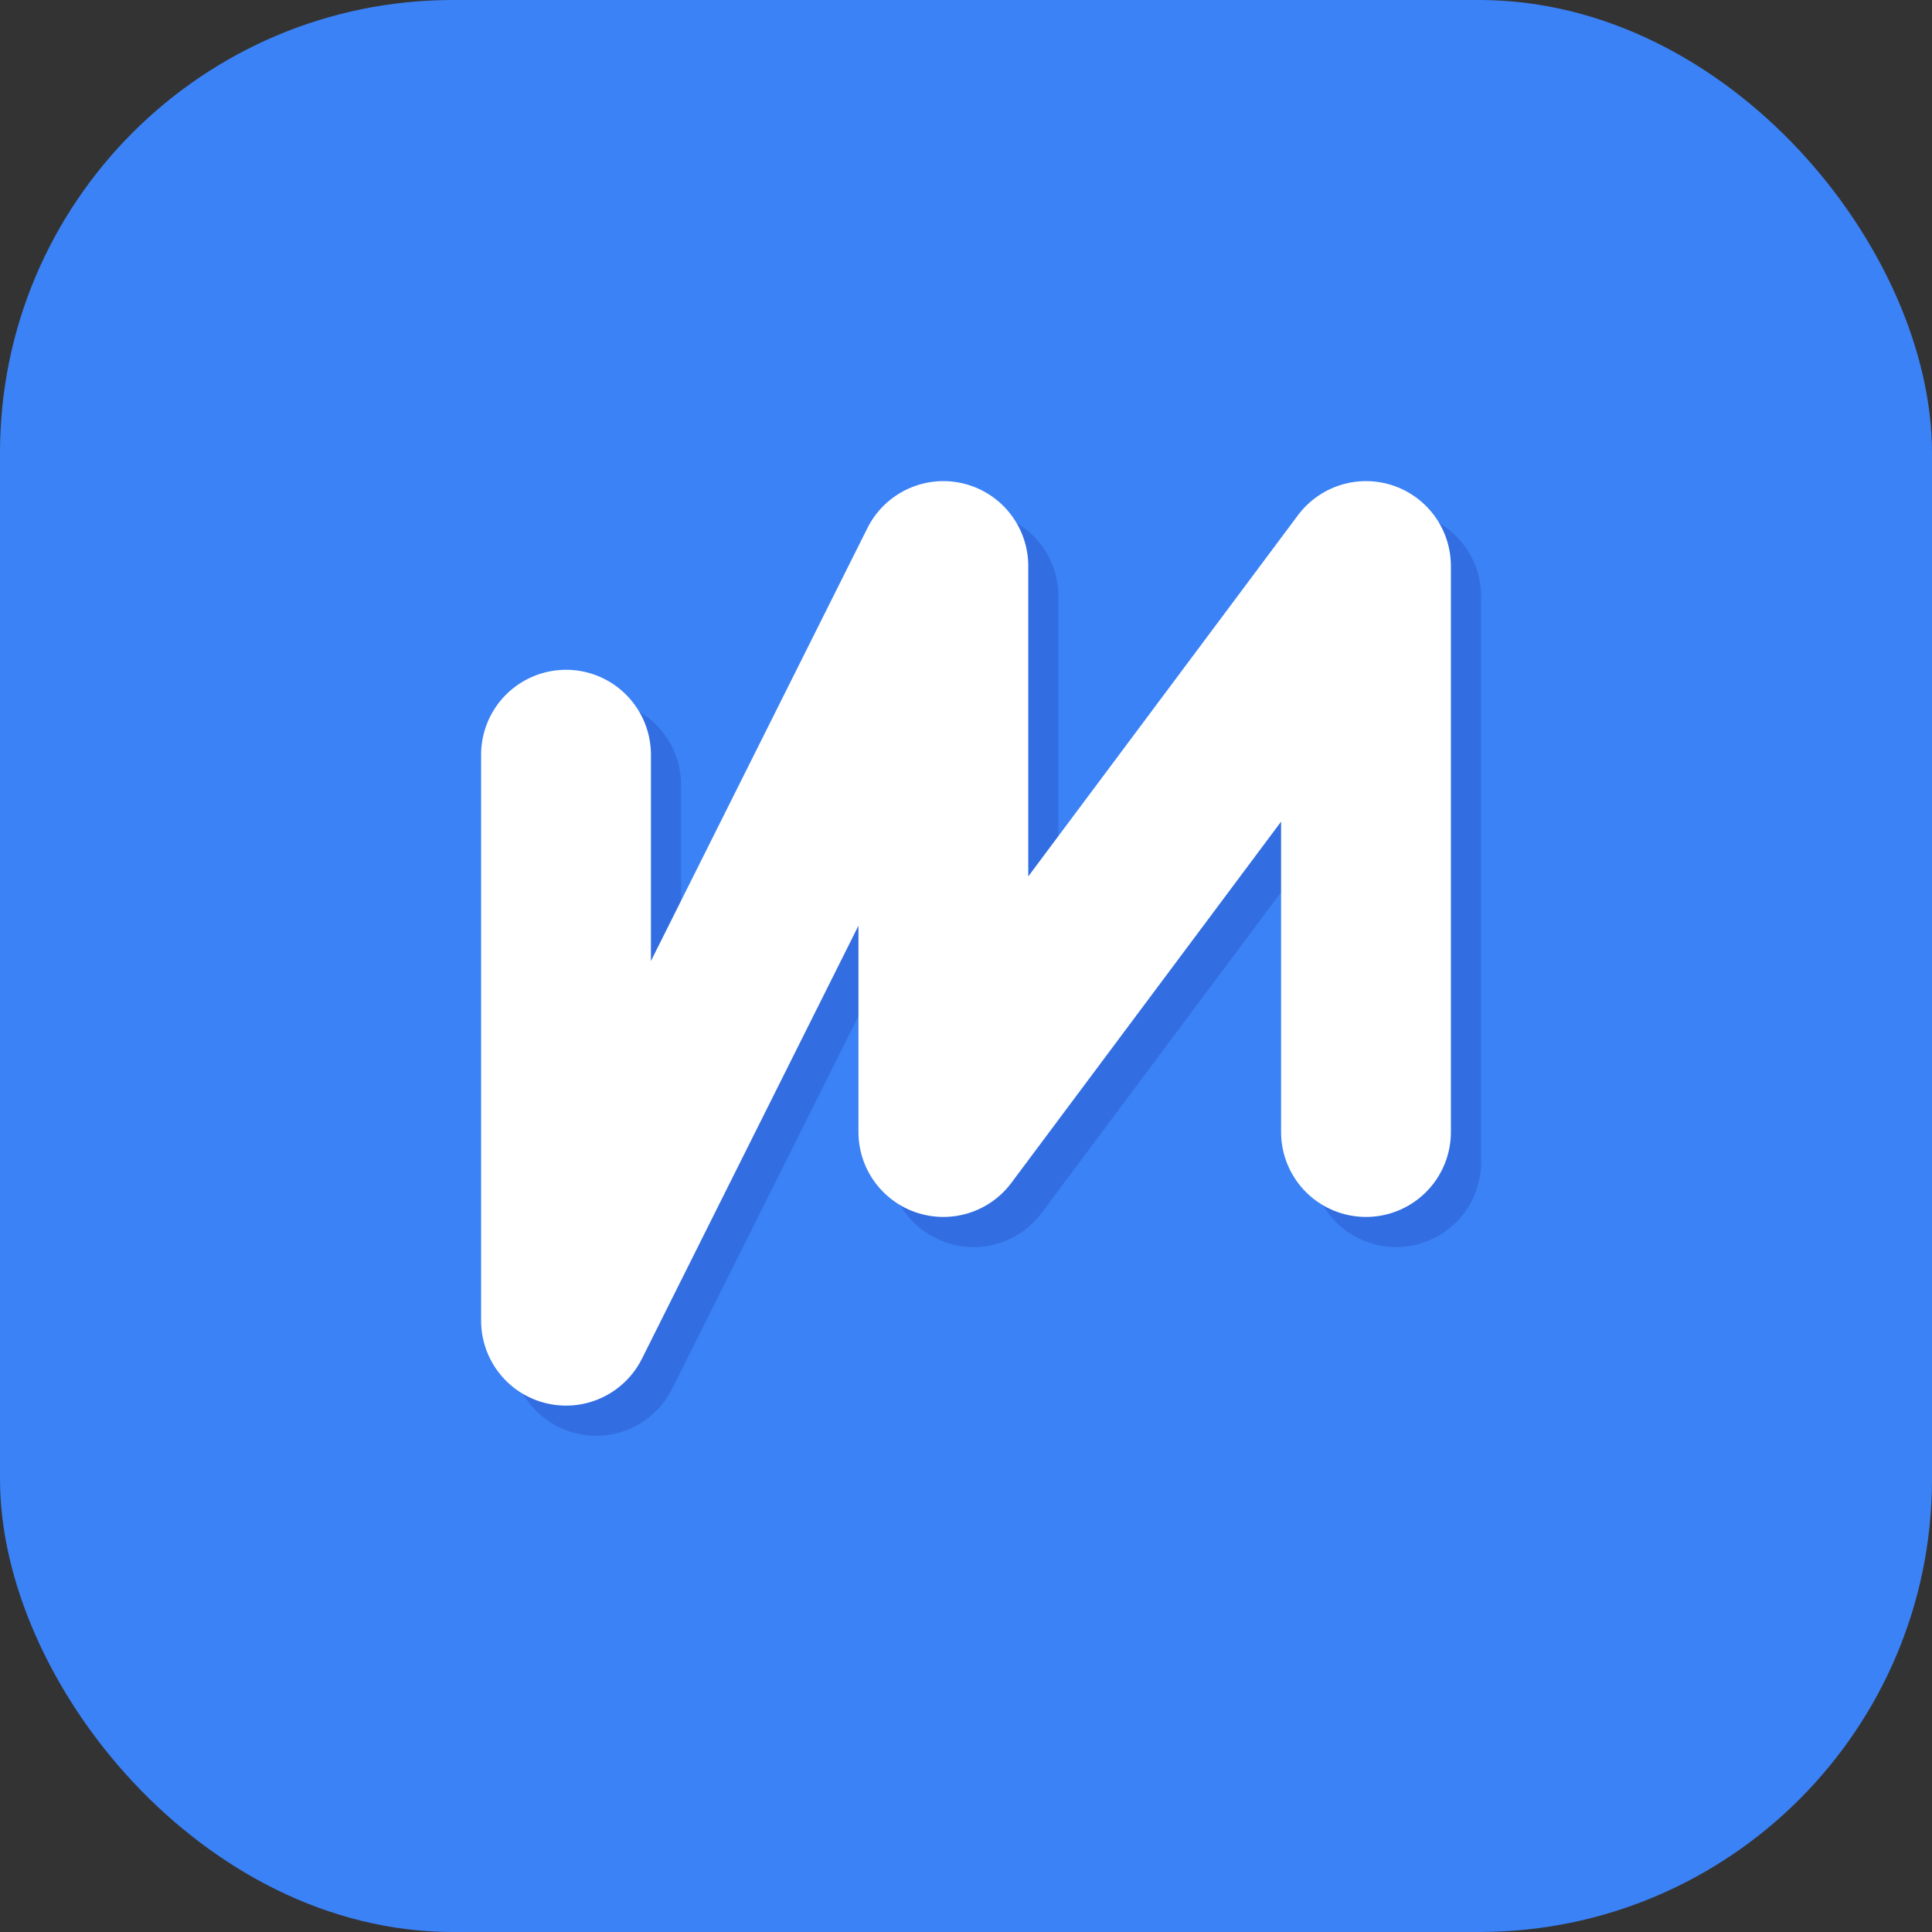 <svg width="512" height="512" viewBox="0 0 512 512" xmlns="http://www.w3.org/2000/svg">
  <rect x="0" y="0" width="512" height="512" fill="#333333" stroke="none"/>
  <!-- Background: Blue square with rounded corners -->
  <rect width="512" height="512" rx="120" ry="120" fill="#3B82F6"/>
  
  <!-- White arrows forming N shape with shadow -->
  <g>
    <!-- Shadow -->
    <path d="M 150 200 L 150 350 L 250 150 L 250 300 L 362 150 L 362 300" 
          stroke="#1E40AF" 
          stroke-width="45" 
          stroke-linecap="round" 
          stroke-linejoin="round" 
          fill="none" 
          opacity="0.3"
          transform="translate(8, 8)"/>
    
    <!-- Main arrows -->
    <path d="M 150 200 L 150 350 L 250 150 L 250 300 L 362 150 L 362 300" 
          stroke="white" 
          stroke-width="45" 
          stroke-linecap="round" 
          stroke-linejoin="round" 
          fill="none"/>
  </g>
</svg>
